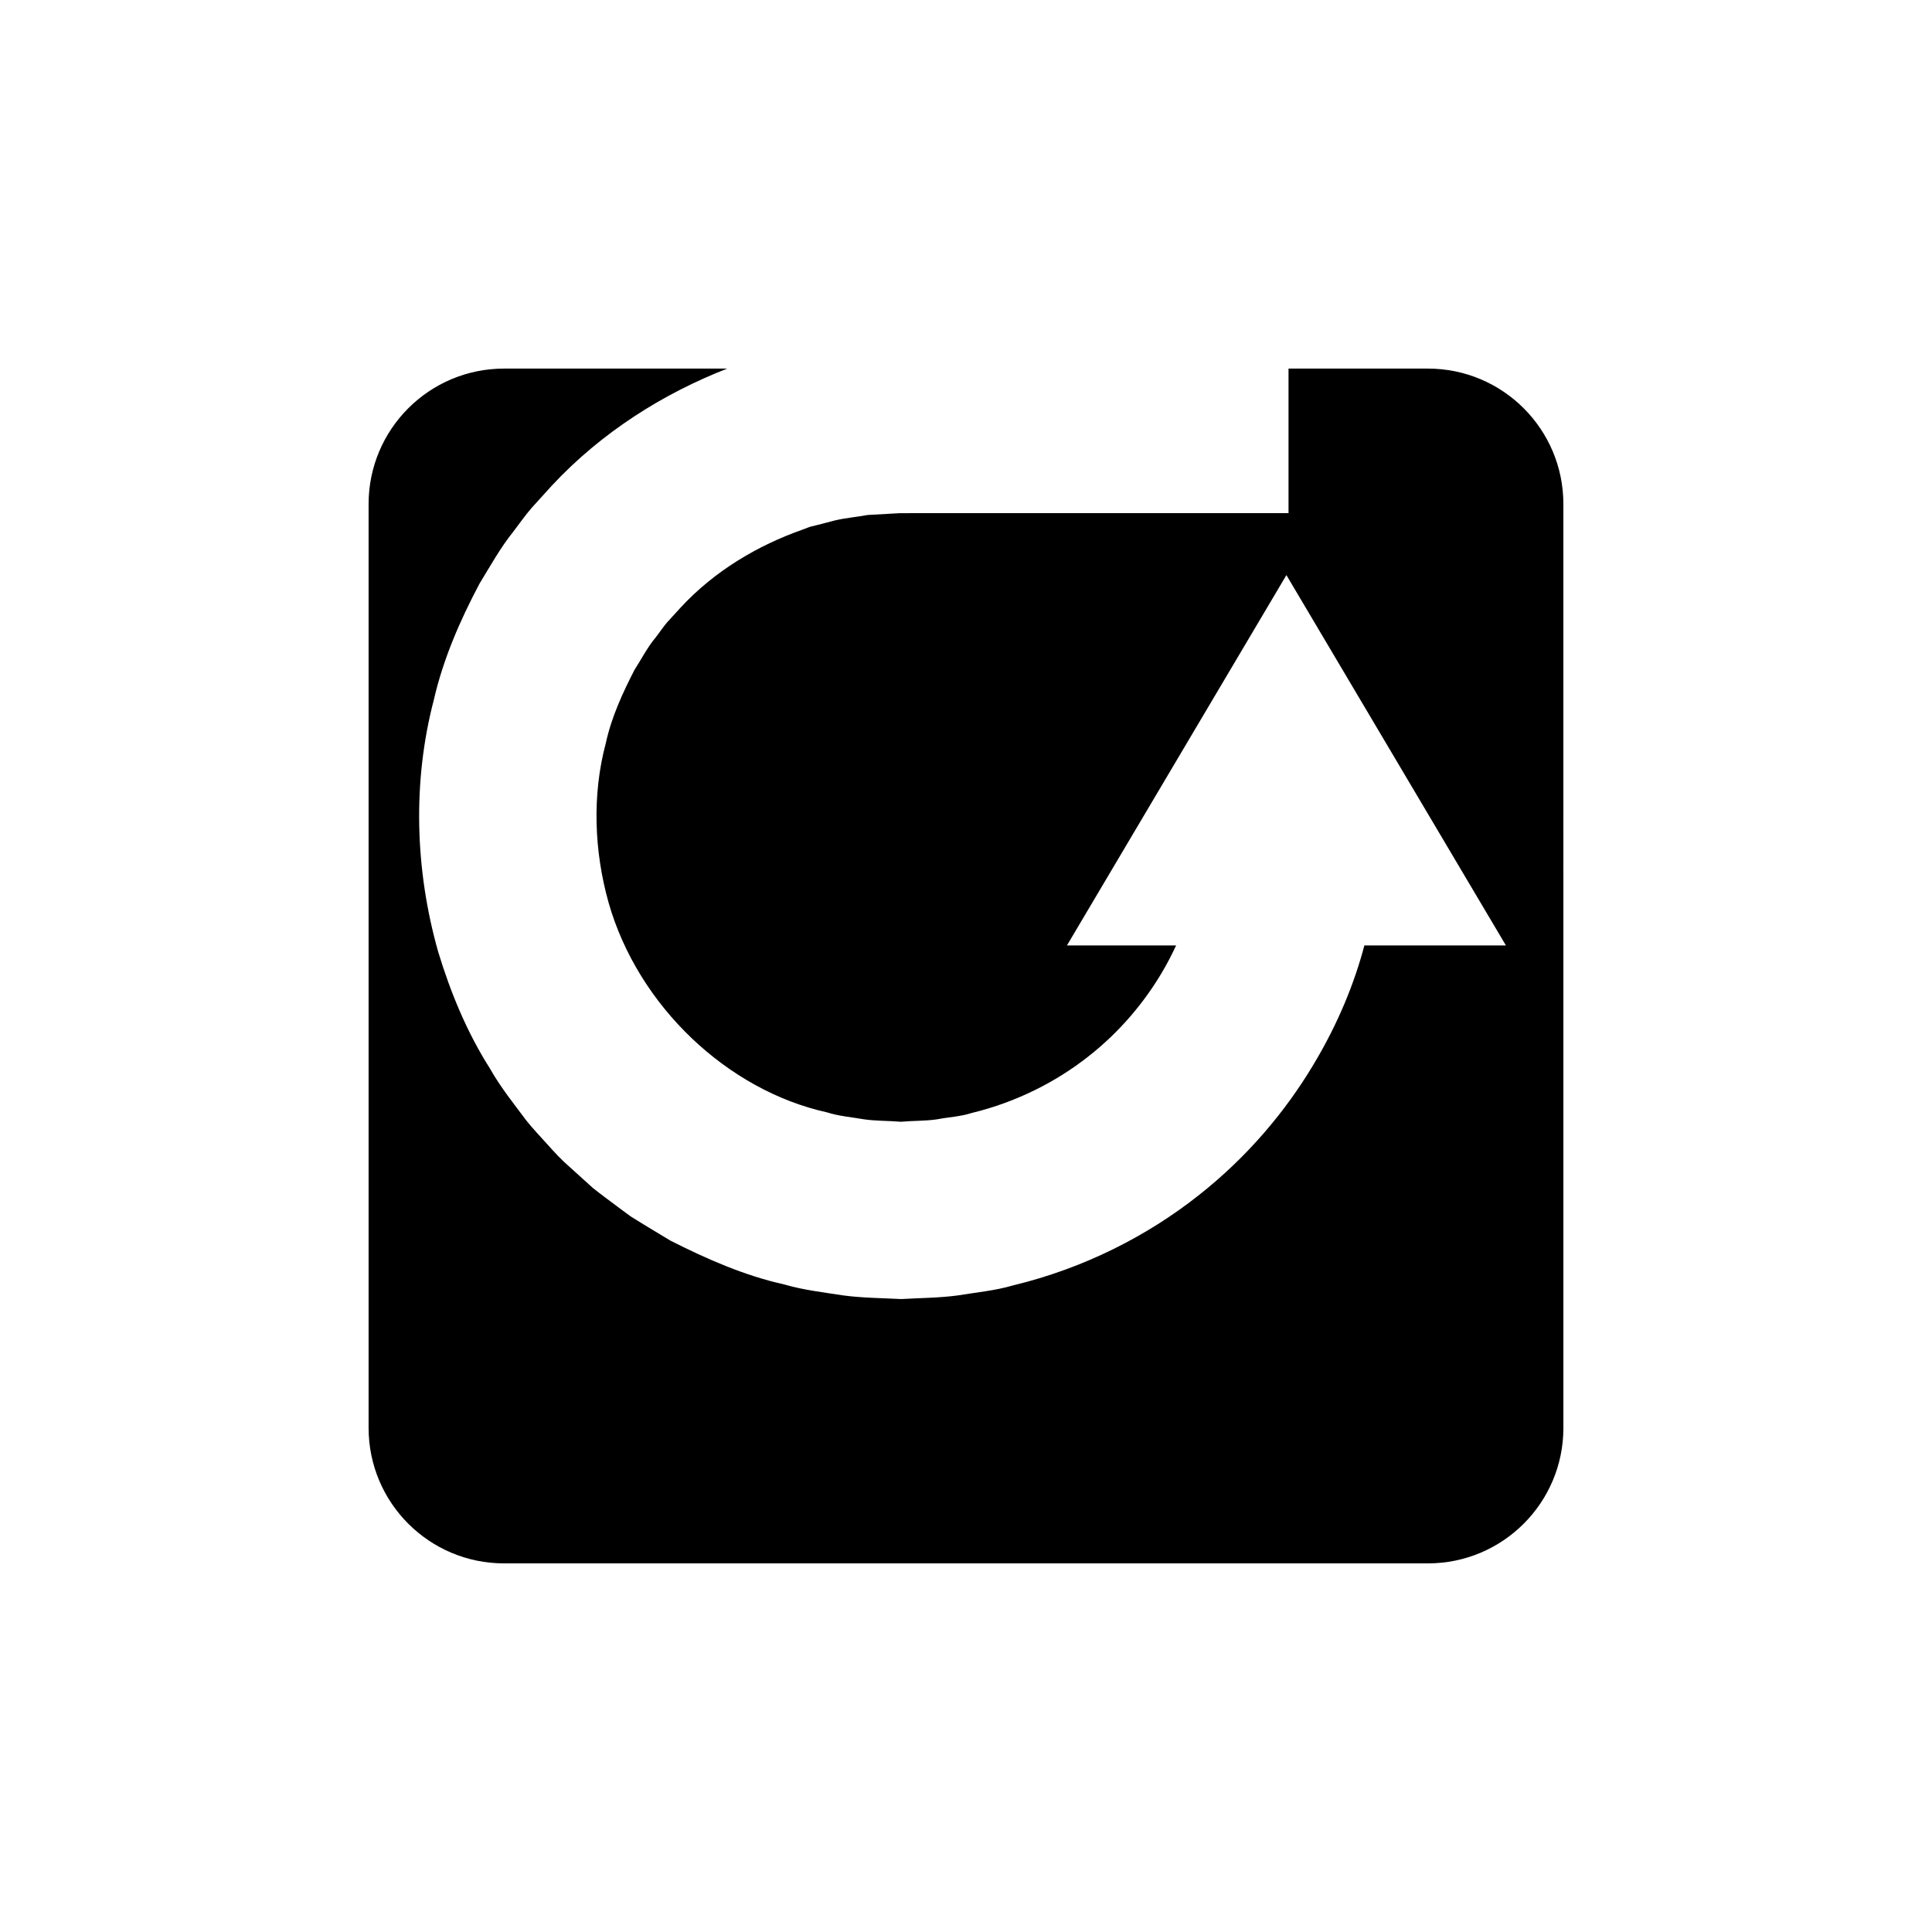 <?xml version="1.0" encoding="UTF-8"?>
<!-- Uploaded to: SVG Repo, www.svgrepo.com, Generator: SVG Repo Mixer Tools -->
<svg fill="#000000" width="800px" height="800px" version="1.1" viewBox="144 144 512 512" xmlns="http://www.w3.org/2000/svg">
 <path d="m522.42 241.68h-36.949v38.305h-92.453c-3.449 0.004-6.973 0.008-10.559 0.012-2.801 0.156-5.648 0.32-8.547 0.48-2.84 0.543-5.797 0.762-8.695 1.453-1.445 0.379-2.898 0.754-4.359 1.137l-2.215 0.543-2.144 0.812c-11.512 4.078-23.094 10.773-32.23 20.703l-3.414 3.738c-1.117 1.27-2.031 2.715-3.086 4.055-2.207 2.621-3.75 5.711-5.621 8.609-3.144 6.117-6.102 12.512-7.598 19.406-3.648 13.59-3.125 28.535 0.719 42.227 7.84 27.566 31.645 49.832 57.879 55.621 3.203 1.031 6.547 1.266 9.785 1.844 3.262 0.473 6.566 0.371 9.793 0.652 3.227-0.293 6.457-0.18 9.578-0.641 3.094-0.602 6.25-0.715 9.18-1.68 11.941-2.879 22.484-8.324 30.922-14.965 8.473-6.633 14.812-14.414 19.281-21.875 1.555-2.574 2.84-5.086 4-7.559h-28.938l58.164-98.152 58.172 98.148h-37.512c-2.469 9.398-6.731 20.391-13.637 31.816-7.086 11.816-17.098 24.062-30.477 34.555-13.316 10.492-30.047 19.172-49.031 23.73-4.688 1.387-9.633 1.82-14.559 2.641-4.949 0.676-10.012 0.676-15.102 0.969-5.094-0.273-10.266-0.281-15.434-0.984-5.156-0.809-10.402-1.391-15.523-2.894-10.41-2.305-20.406-6.676-30.145-11.609l-7.043-4.254-3.508-2.176-3.324-2.457c-2.211-1.66-4.445-3.293-6.617-5.019l-6.188-5.594c-2.113-1.82-4.008-3.871-5.871-5.957-1.855-2.086-3.82-4.094-5.562-6.289-3.356-4.5-6.906-8.883-9.68-13.816-6.07-9.527-10.453-20.121-13.742-30.953-6.191-21.848-6.828-45.125-1.16-66.789 2.5-10.906 6.996-21.152 12.102-30.793 2.852-4.66 5.481-9.441 8.859-13.656 1.641-2.137 3.172-4.356 4.918-6.379 1.801-1.98 3.586-3.957 5.367-5.922 13.301-14.285 29.723-24.5 46.527-31.051l-59.164 0.008c-19.82 0-35.895 16.07-35.895 35.895v244.84c0 19.82 16.07 35.895 35.895 35.895h244.84c19.82 0 35.895-16.07 35.895-35.895l-0.004-244.84c0-19.824-16.07-35.895-35.895-35.895z"/>
</svg>